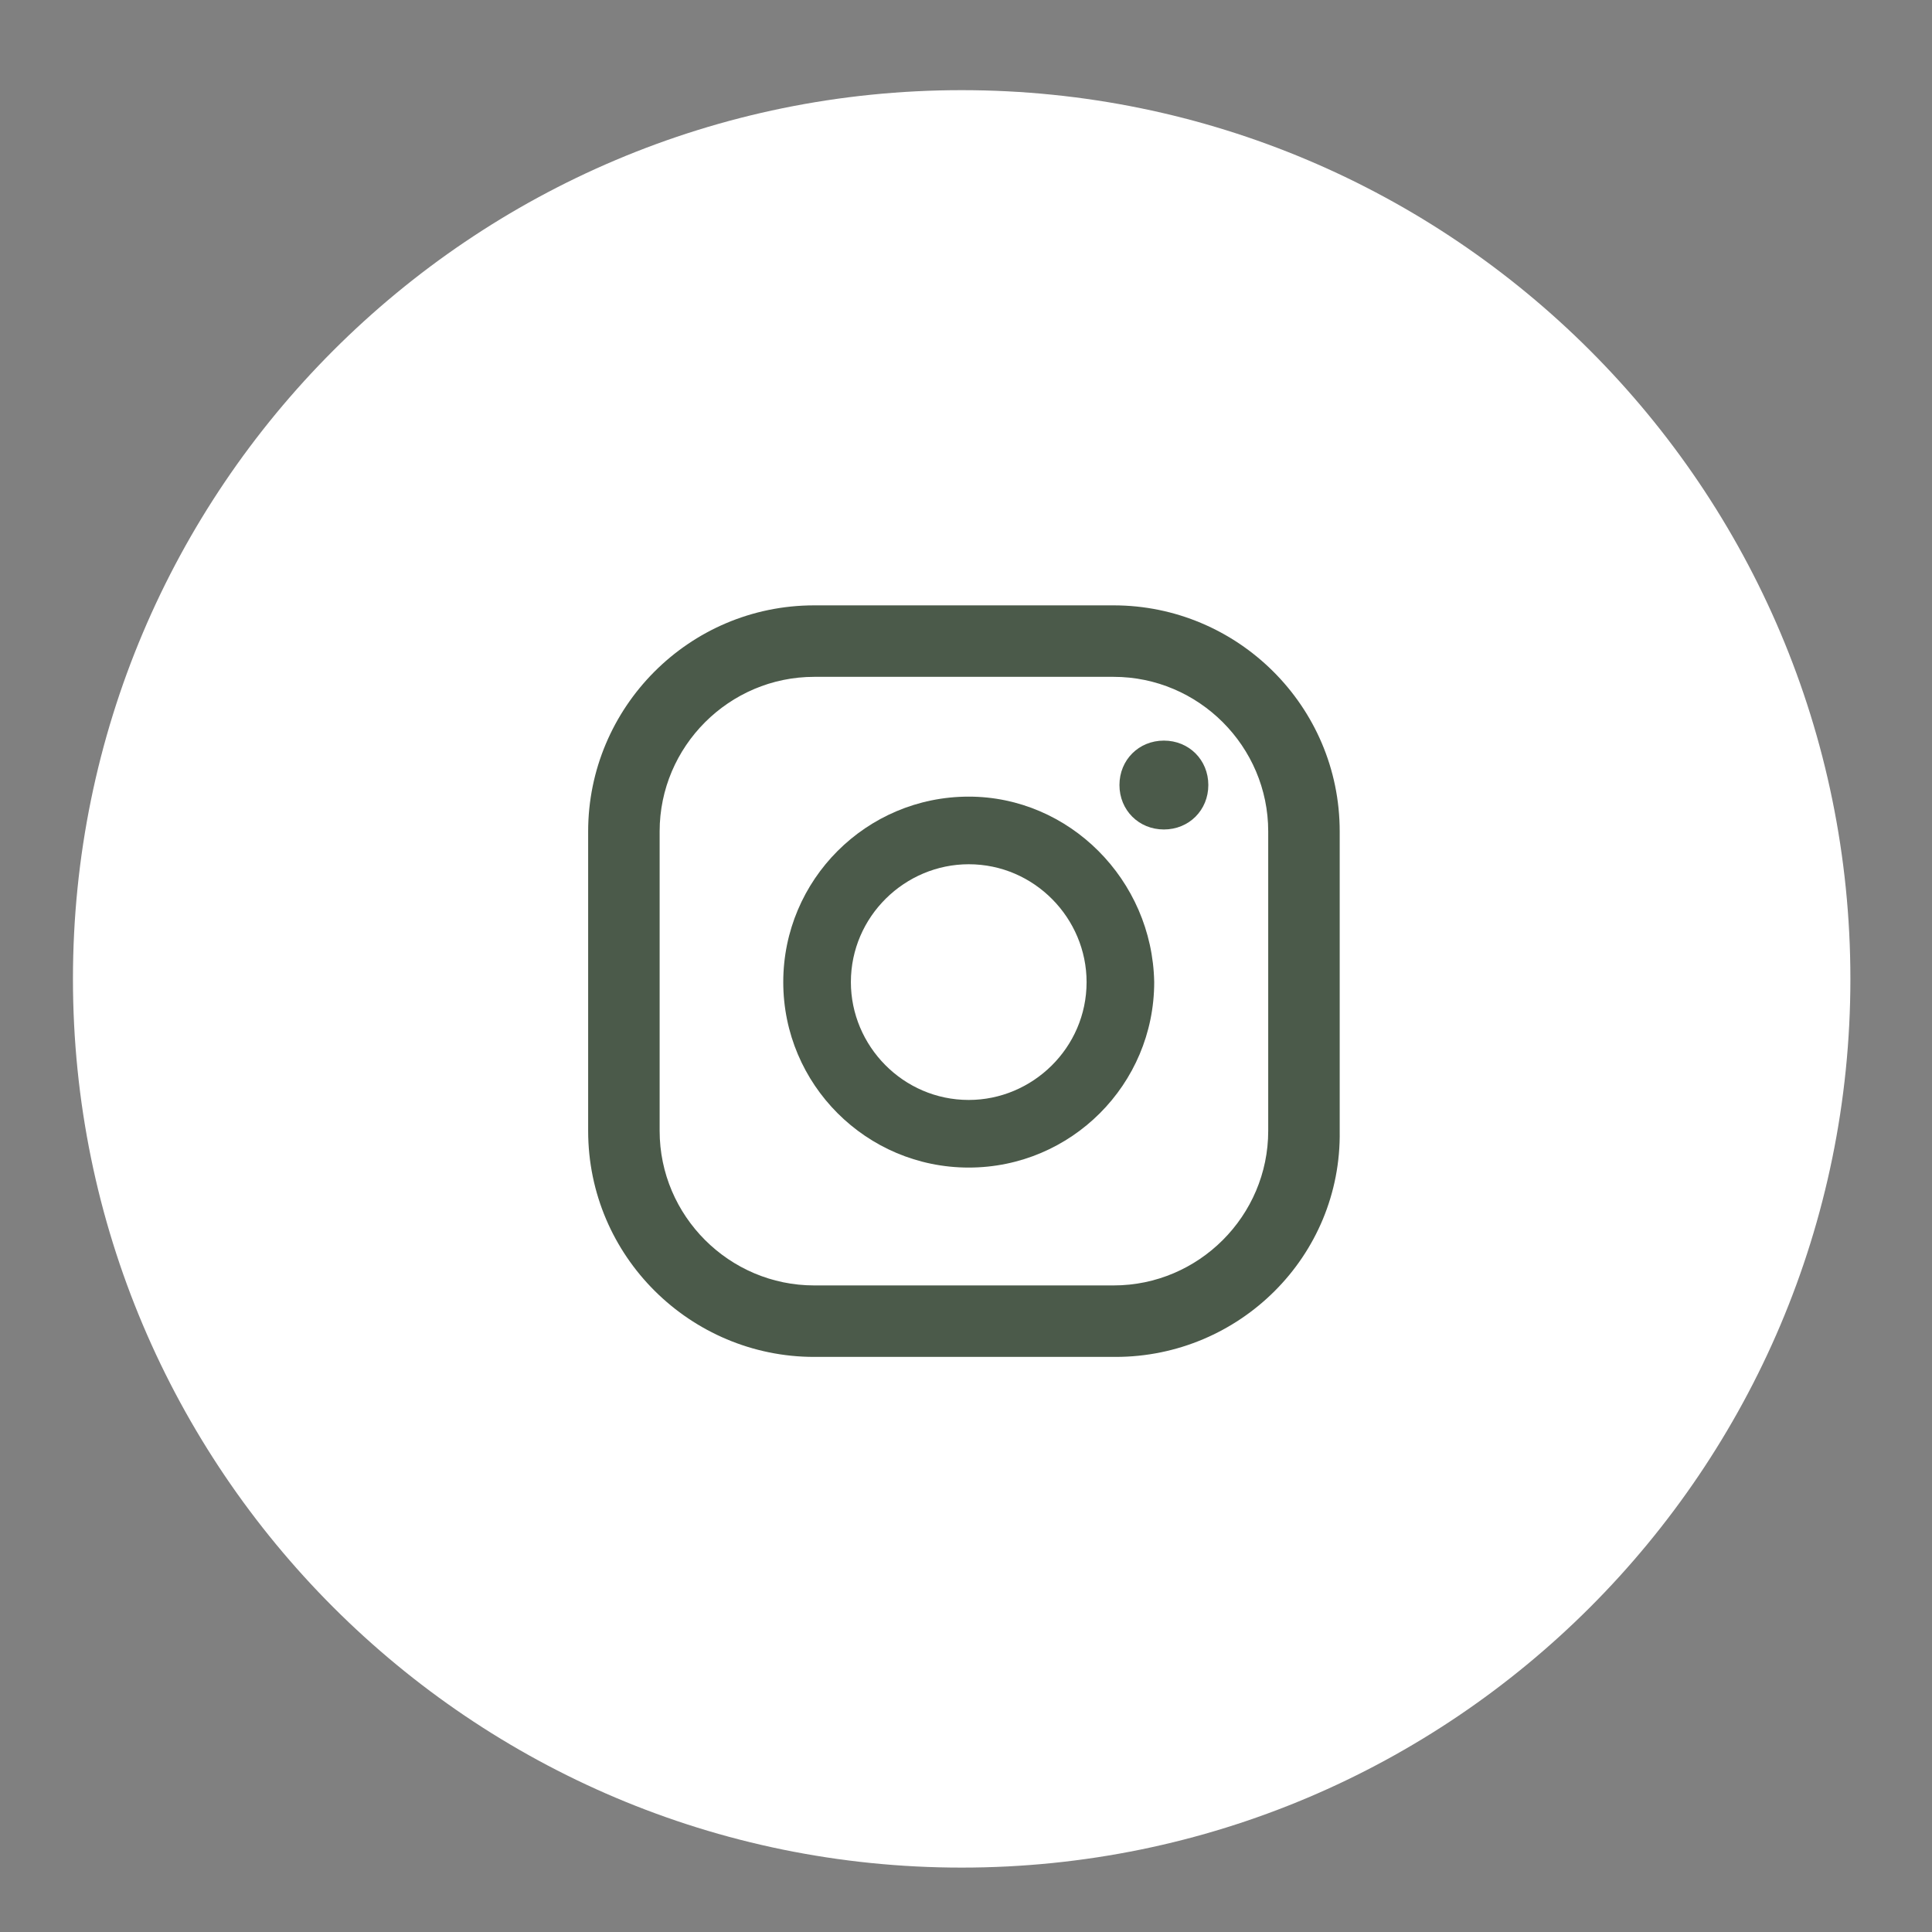 <svg width="75" height="75" viewBox="0 0 75 75" fill="none" xmlns="http://www.w3.org/2000/svg">
<rect x="0" y="0" width="75" height="75" fill="#808080" stroke="none"/>
<path d="M37.332 3.5C18.282 3.5 2.832 18.95 2.832 38C2.832 57.05 18.282 72.5 37.332 72.5C56.382 72.5 71.832 57.05 71.832 38C71.832 18.95 56.382 3.5 37.332 3.5Z" fill="white"/>
<path d="M45.182 28.75C44.207 28.75 43.457 29.5 43.457 30.475C43.457 31.45 44.207 32.2 45.182 32.2C46.157 32.2 46.907 31.45 46.907 30.475C46.907 29.5 46.157 28.75 45.182 28.75Z" fill="#4B5A4A"/>
<path d="M37.606 30.925C33.631 30.925 30.406 34.15 30.406 38.125C30.406 42.1 33.631 45.325 37.606 45.325C41.581 45.325 44.806 42.1 44.806 38.125C44.731 34.15 41.506 30.925 37.606 30.925ZM37.606 42.7C35.056 42.7 33.031 40.6 33.031 38.125C33.031 35.575 35.131 33.55 37.606 33.55C40.156 33.55 42.181 35.65 42.181 38.125C42.181 40.675 40.081 42.7 37.606 42.7Z" fill="#4B5A4A"/>
<path d="M43.307 52.675H31.607C26.807 52.675 22.832 48.775 22.832 43.9V32.275C22.832 27.475 26.732 23.5 31.607 23.5H43.232C48.032 23.5 52.007 27.4 52.007 32.275V43.9C52.082 48.775 48.107 52.675 43.307 52.675ZM31.607 26.275C28.307 26.275 25.607 28.975 25.607 32.275V43.9C25.607 47.2 28.307 49.9 31.607 49.9H43.232C46.532 49.9 49.232 47.2 49.232 43.9V32.275C49.232 28.975 46.532 26.275 43.232 26.275H31.607Z" fill="#4B5A4A"/>
</svg>
